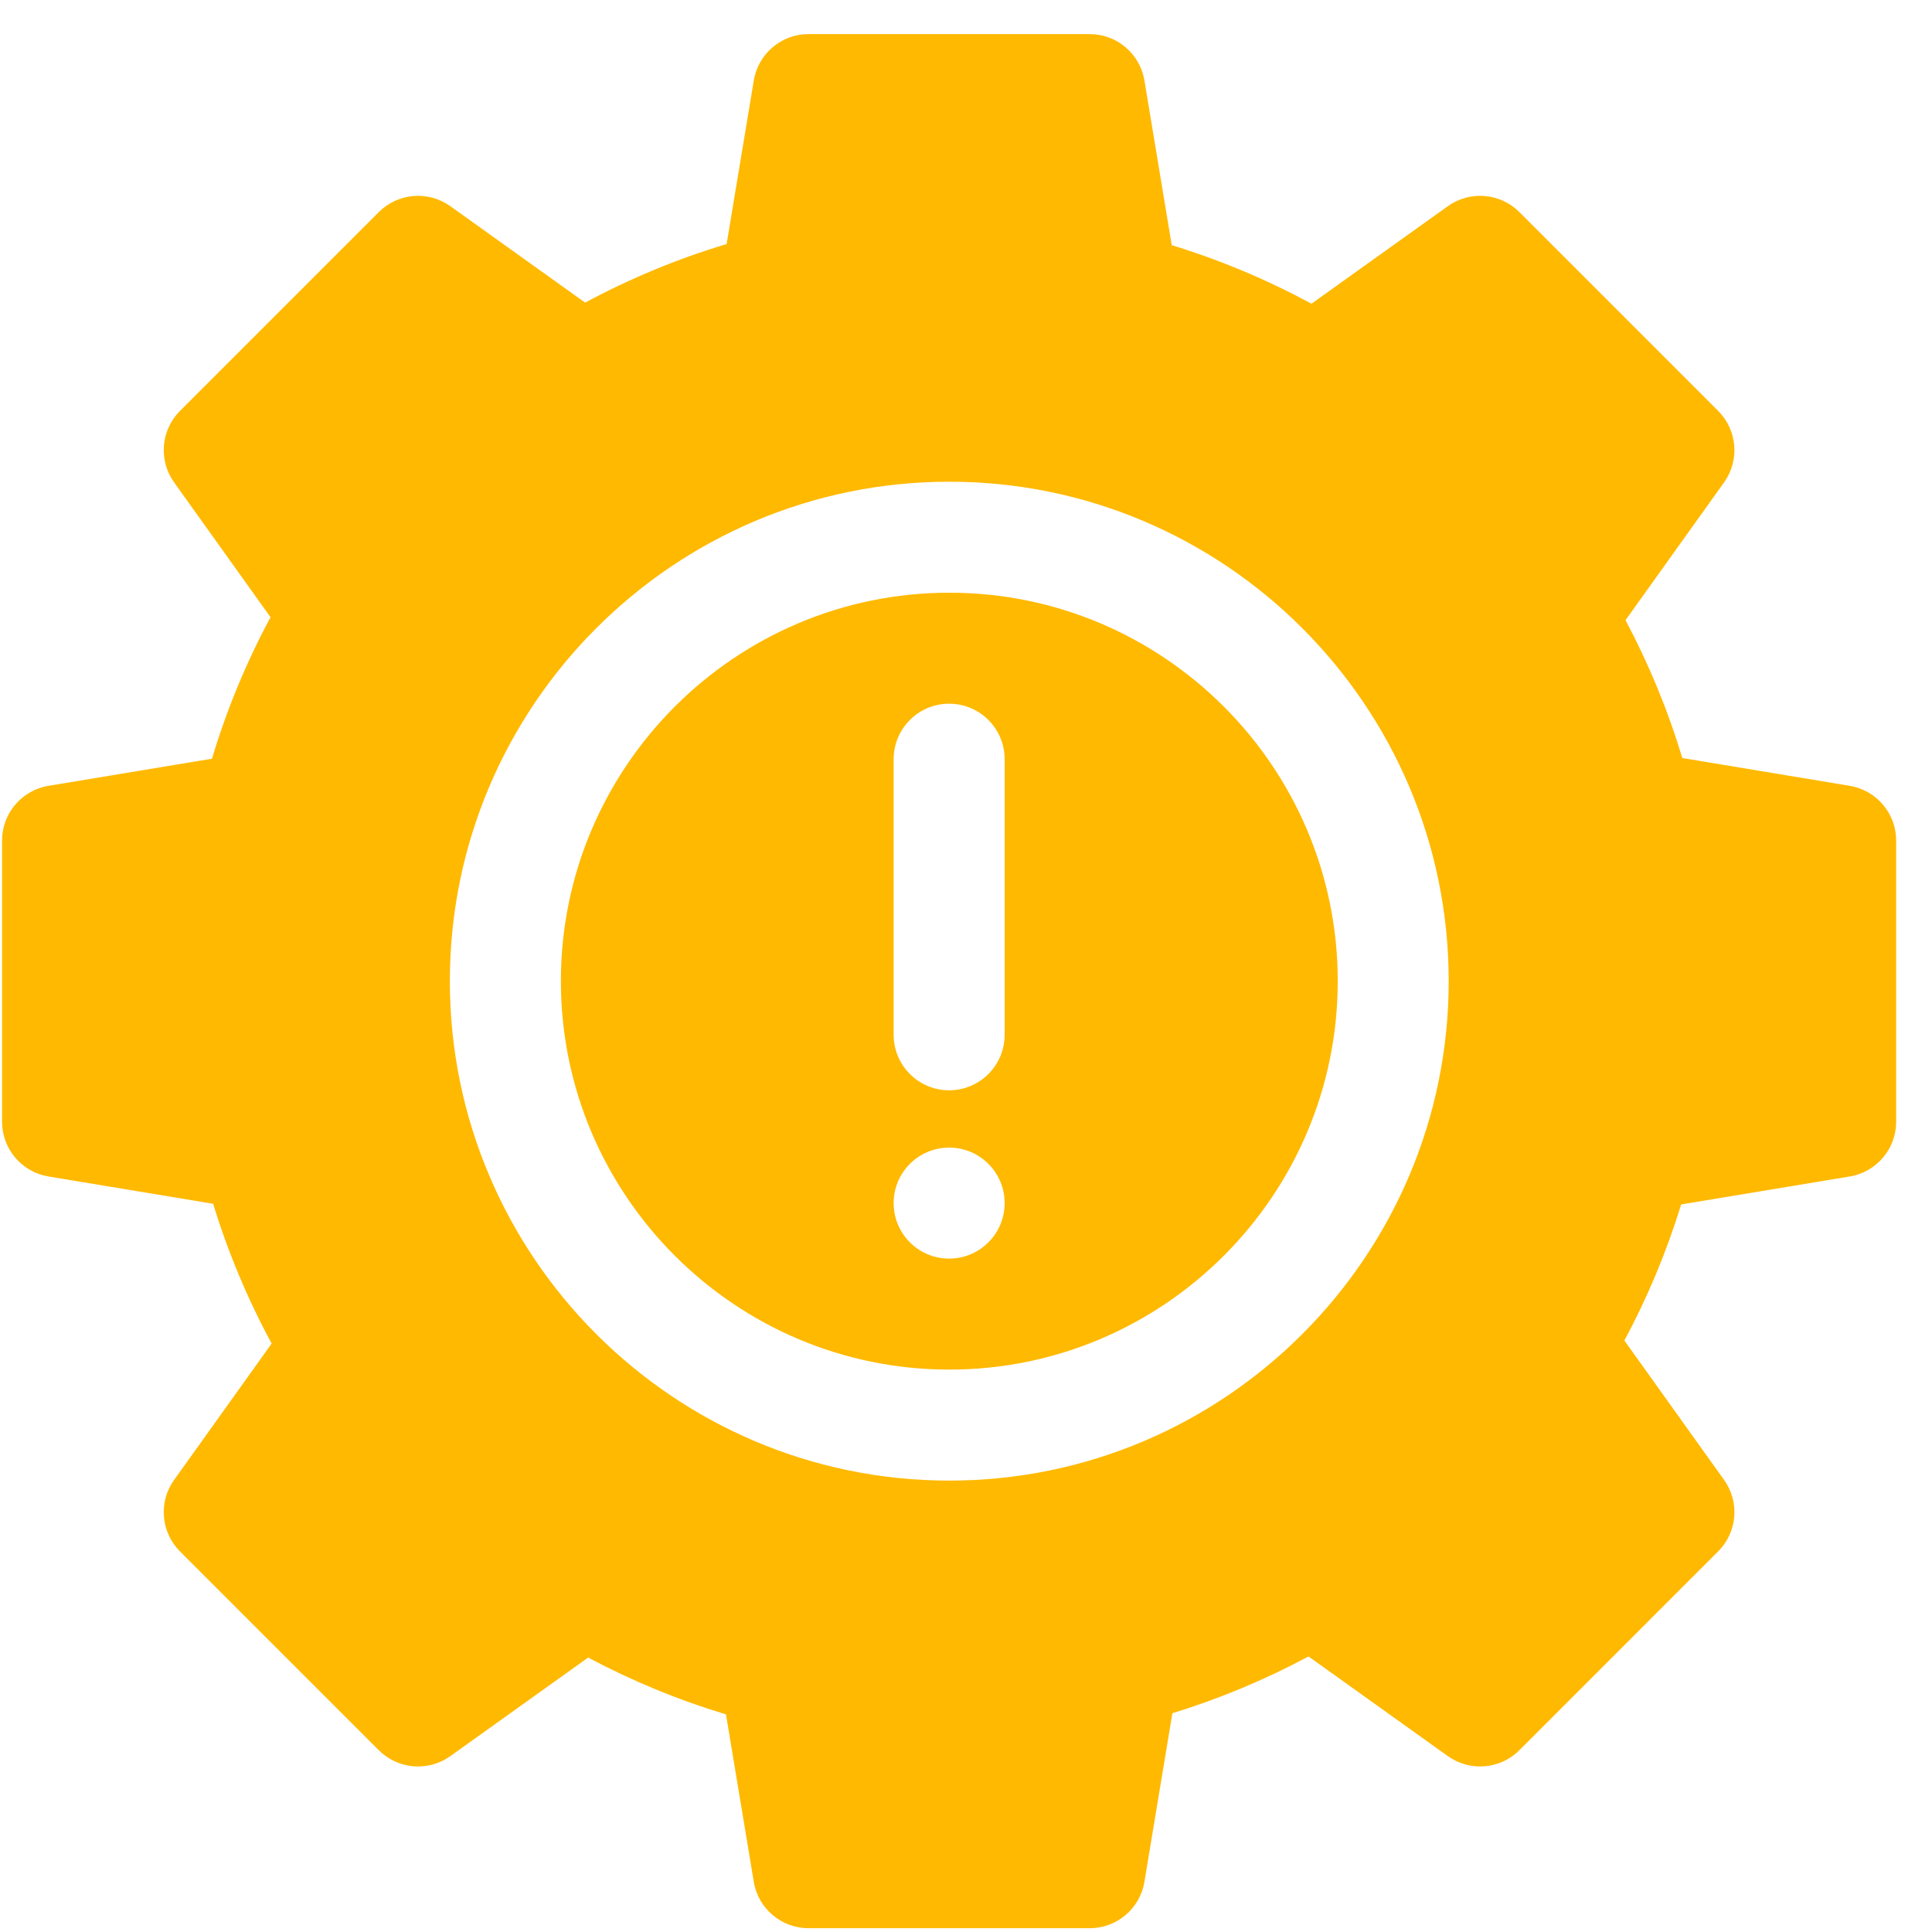 <?xml version="1.0" encoding="UTF-8"?> <svg xmlns="http://www.w3.org/2000/svg" width="51" height="51" viewBox="0 0 51 51" fill="none"><g clip-path="url(#clip0_97_3007)"><path d="M25.06 15.646C19.406 15.646 14.806 20.246 14.806 25.9C14.806 31.554 19.406 36.154 25.06 36.154C30.714 36.154 35.313 31.554 35.313 25.9C35.313 20.246 30.714 15.646 25.06 15.646ZM25.055 33.224C24.246 33.224 23.59 32.568 23.59 31.759C23.59 30.95 24.246 30.294 25.055 30.294C25.864 30.294 26.52 30.95 26.52 31.759C26.52 32.568 25.864 33.224 25.055 33.224ZM26.52 27.316C26.52 28.125 25.864 28.781 25.055 28.781C24.246 28.781 23.59 28.125 23.59 27.316V20.041C23.59 19.232 24.246 18.576 25.055 18.576C25.864 18.576 26.52 19.232 26.52 20.041V27.316Z" fill="#FFB900"></path><path d="M48.829 20.744L44.409 20.01C44.03 18.752 43.528 17.534 42.91 16.371L45.511 12.734C45.928 12.152 45.862 11.353 45.355 10.846L40.107 5.598C39.601 5.092 38.802 5.026 38.219 5.443L34.62 8.017C33.443 7.381 32.208 6.863 30.931 6.472L30.21 2.125C30.093 1.418 29.481 0.9 28.765 0.9H21.343C20.626 0.9 20.015 1.418 19.898 2.125L19.181 6.442C17.888 6.83 16.638 7.348 15.446 7.988L11.888 5.443C11.305 5.026 10.507 5.092 10 5.598L4.752 10.846C4.245 11.353 4.179 12.152 4.596 12.734L7.141 16.293C6.501 17.484 5.984 18.735 5.595 20.028L1.279 20.744C0.572 20.861 0.054 21.473 0.054 22.189V29.611C0.054 30.327 0.572 30.939 1.279 31.056L5.626 31.777C6.017 33.054 6.534 34.289 7.171 35.466L4.596 39.066C4.179 39.648 4.245 40.447 4.752 40.954L10 46.202C10.507 46.708 11.306 46.774 11.888 46.357L15.525 43.756C16.688 44.374 17.906 44.876 19.164 45.255L19.898 49.675C20.015 50.382 20.626 50.9 21.343 50.9H28.765C29.481 50.9 30.093 50.382 30.21 49.675L30.948 45.225C32.19 44.843 33.393 44.342 34.541 43.726L38.219 46.357C38.802 46.774 39.601 46.708 40.107 46.202L45.355 40.953C45.862 40.447 45.928 39.648 45.511 39.066L42.88 35.387C43.495 34.239 43.997 33.036 44.379 31.794L48.829 31.056C49.535 30.939 50.054 30.327 50.054 29.611V22.189C50.054 21.473 49.535 20.861 48.829 20.744ZM25.059 39.084C17.789 39.084 11.875 33.169 11.875 25.9C11.875 18.631 17.789 12.716 25.059 12.716C32.328 12.716 38.242 18.631 38.242 25.9C38.242 33.169 32.328 39.084 25.059 39.084Z" fill="#FFB900"></path></g><defs><clipPath id="clip0_97_3007"><rect width="50" height="50" fill="white" transform="translate(0.054 0.9)"></rect></clipPath></defs></svg> 